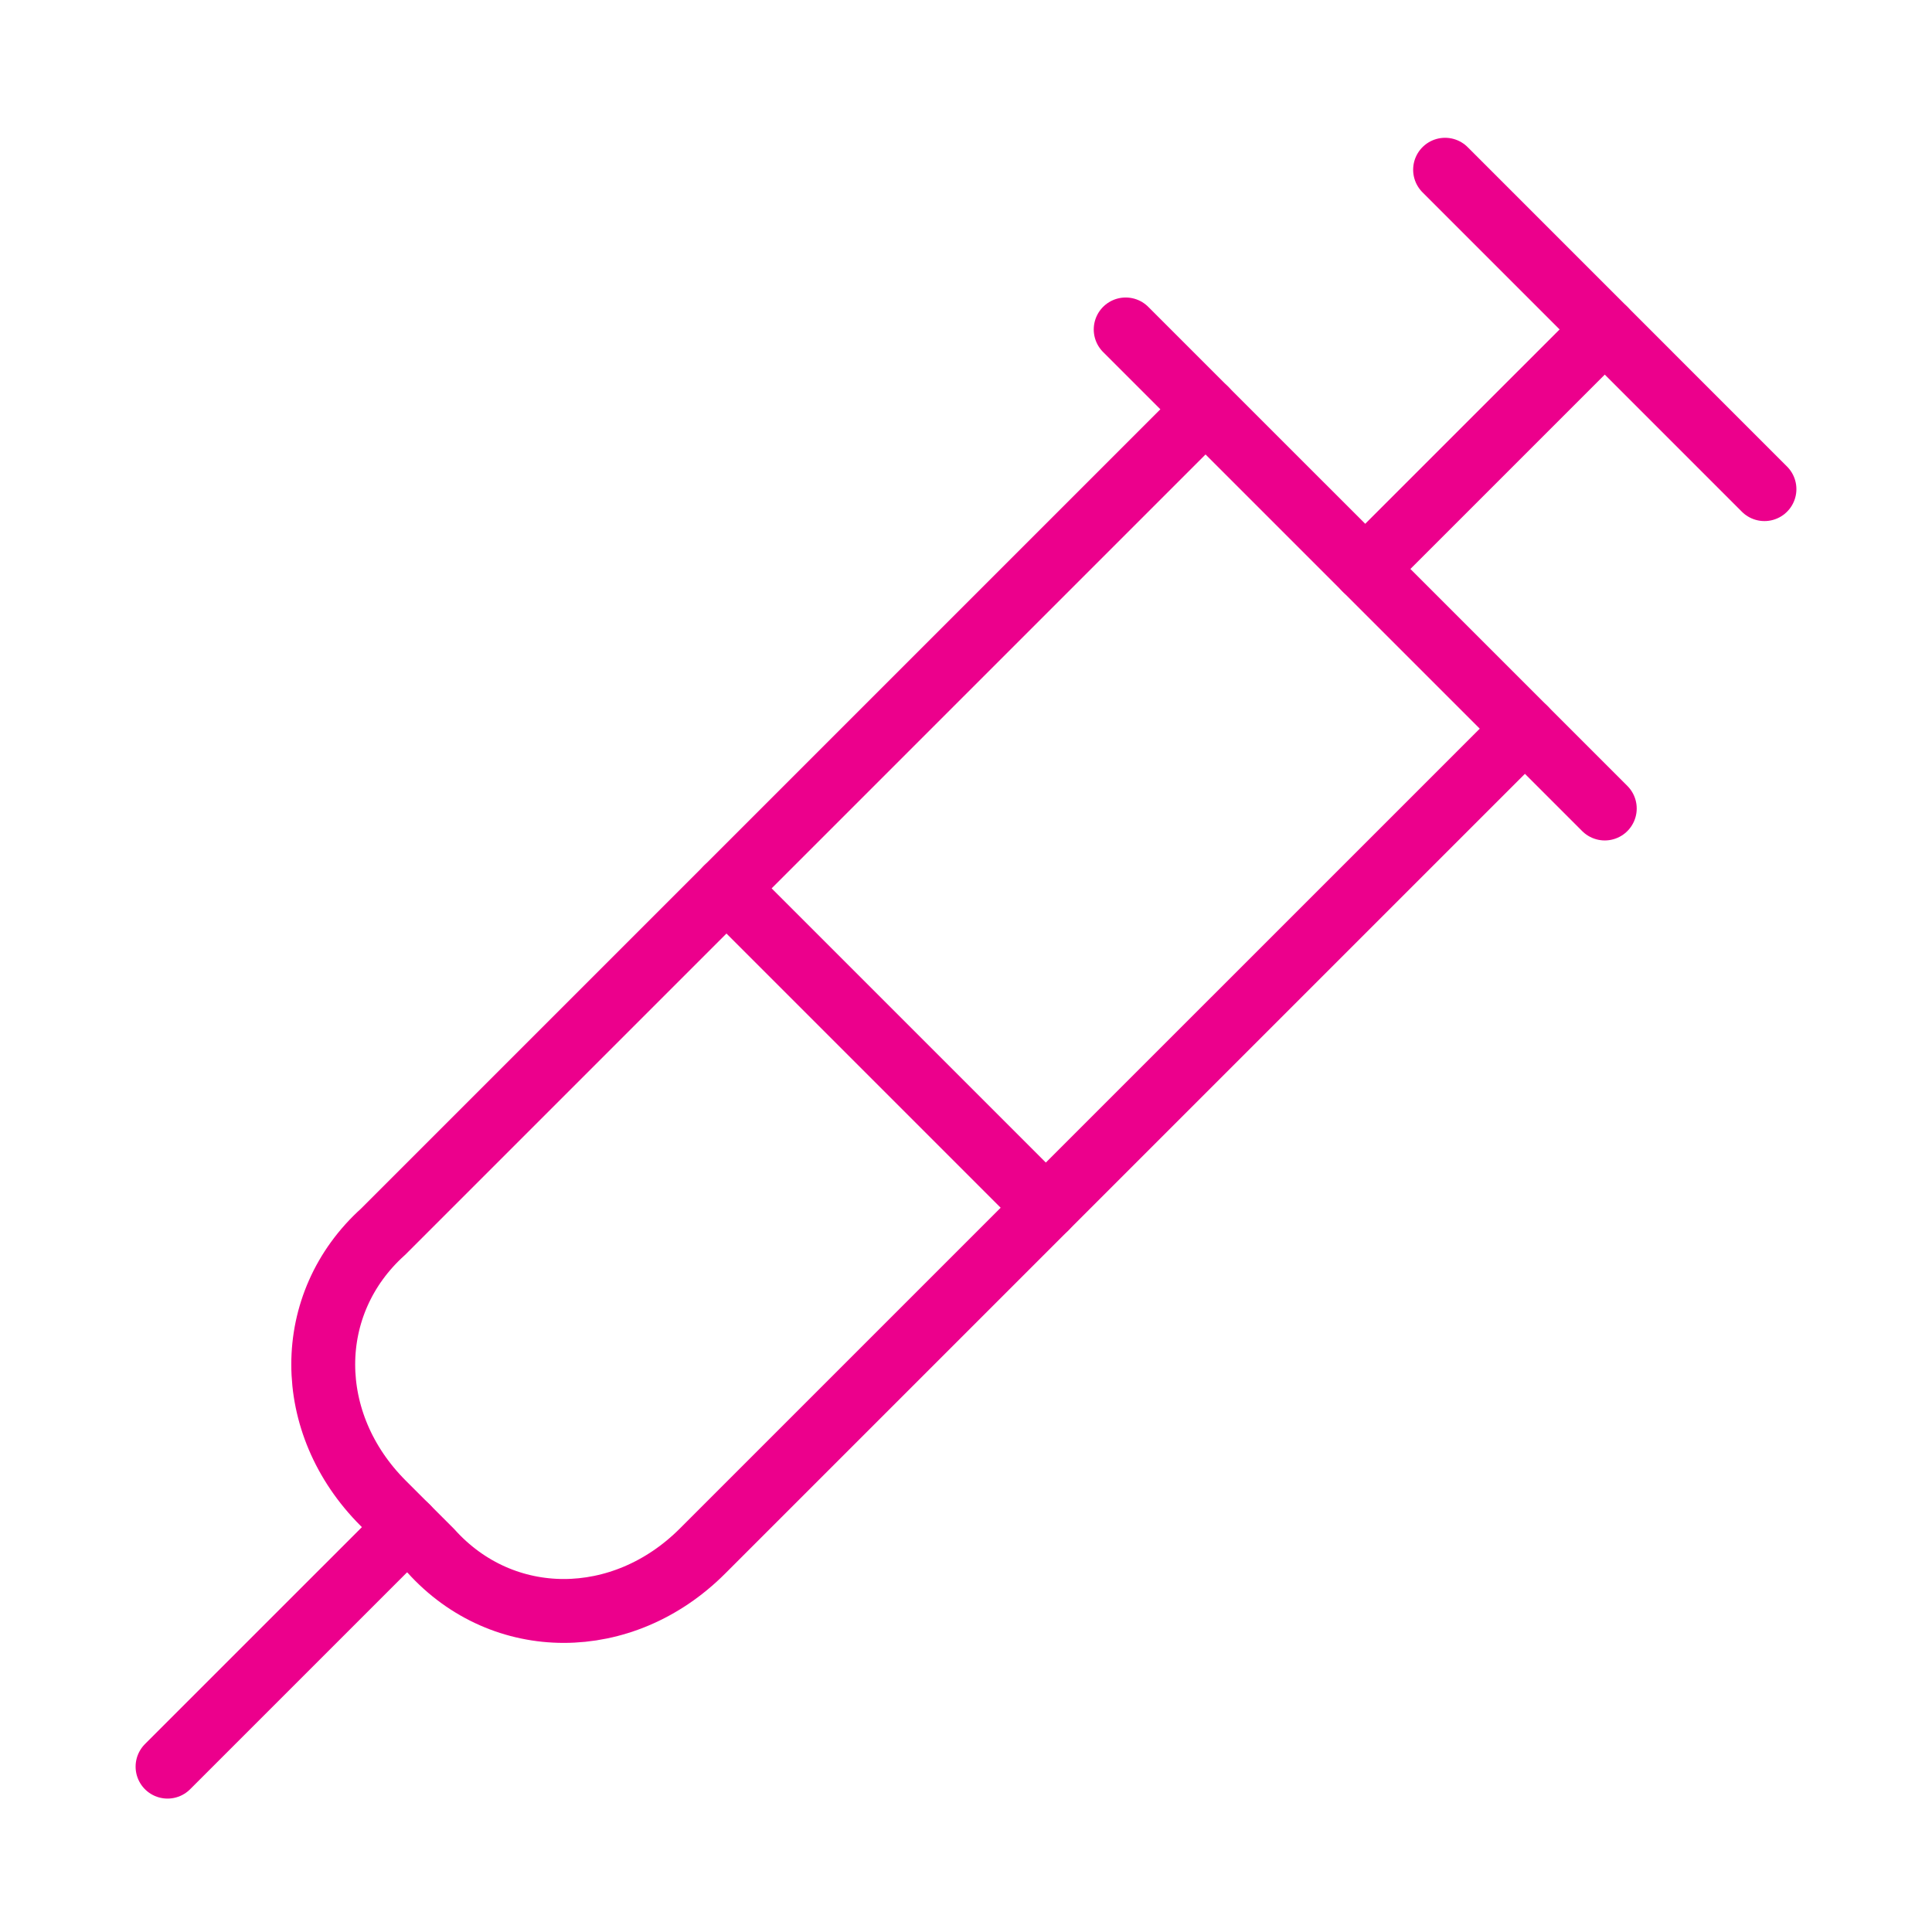<svg width="75" height="75" viewBox="0 0 75 75" fill="none" xmlns="http://www.w3.org/2000/svg">
<path d="M56.098 6.589L68.496 18.988" stroke="#EC008C" stroke-width="2.48" stroke-linecap="round" stroke-linejoin="round"/>
<path d="M52.998 22.087L62.297 12.789" stroke="#EC008C" stroke-width="2.48" stroke-linecap="round" stroke-linejoin="round"/>
<path d="M59.197 28.287L27.271 60.212C24.172 63.312 19.522 63.312 16.733 60.212L14.873 58.353C11.773 55.253 11.773 50.604 14.873 47.814L46.799 15.888" stroke="#EC008C" stroke-width="2.48" stroke-linecap="round" stroke-linejoin="round"/>
<path d="M28.201 34.486L40.599 46.884" stroke="#EC008C" stroke-width="2.48" stroke-linecap="round" stroke-linejoin="round"/>
<path d="M15.803 59.283L6.504 68.581" stroke="#EC008C" stroke-width="2.48" stroke-linecap="round" stroke-linejoin="round"/>
<path d="M43.699 12.789L62.297 31.386" stroke="#EC008C" stroke-width="2.48" stroke-linecap="round" stroke-linejoin="round"/>
</svg>
